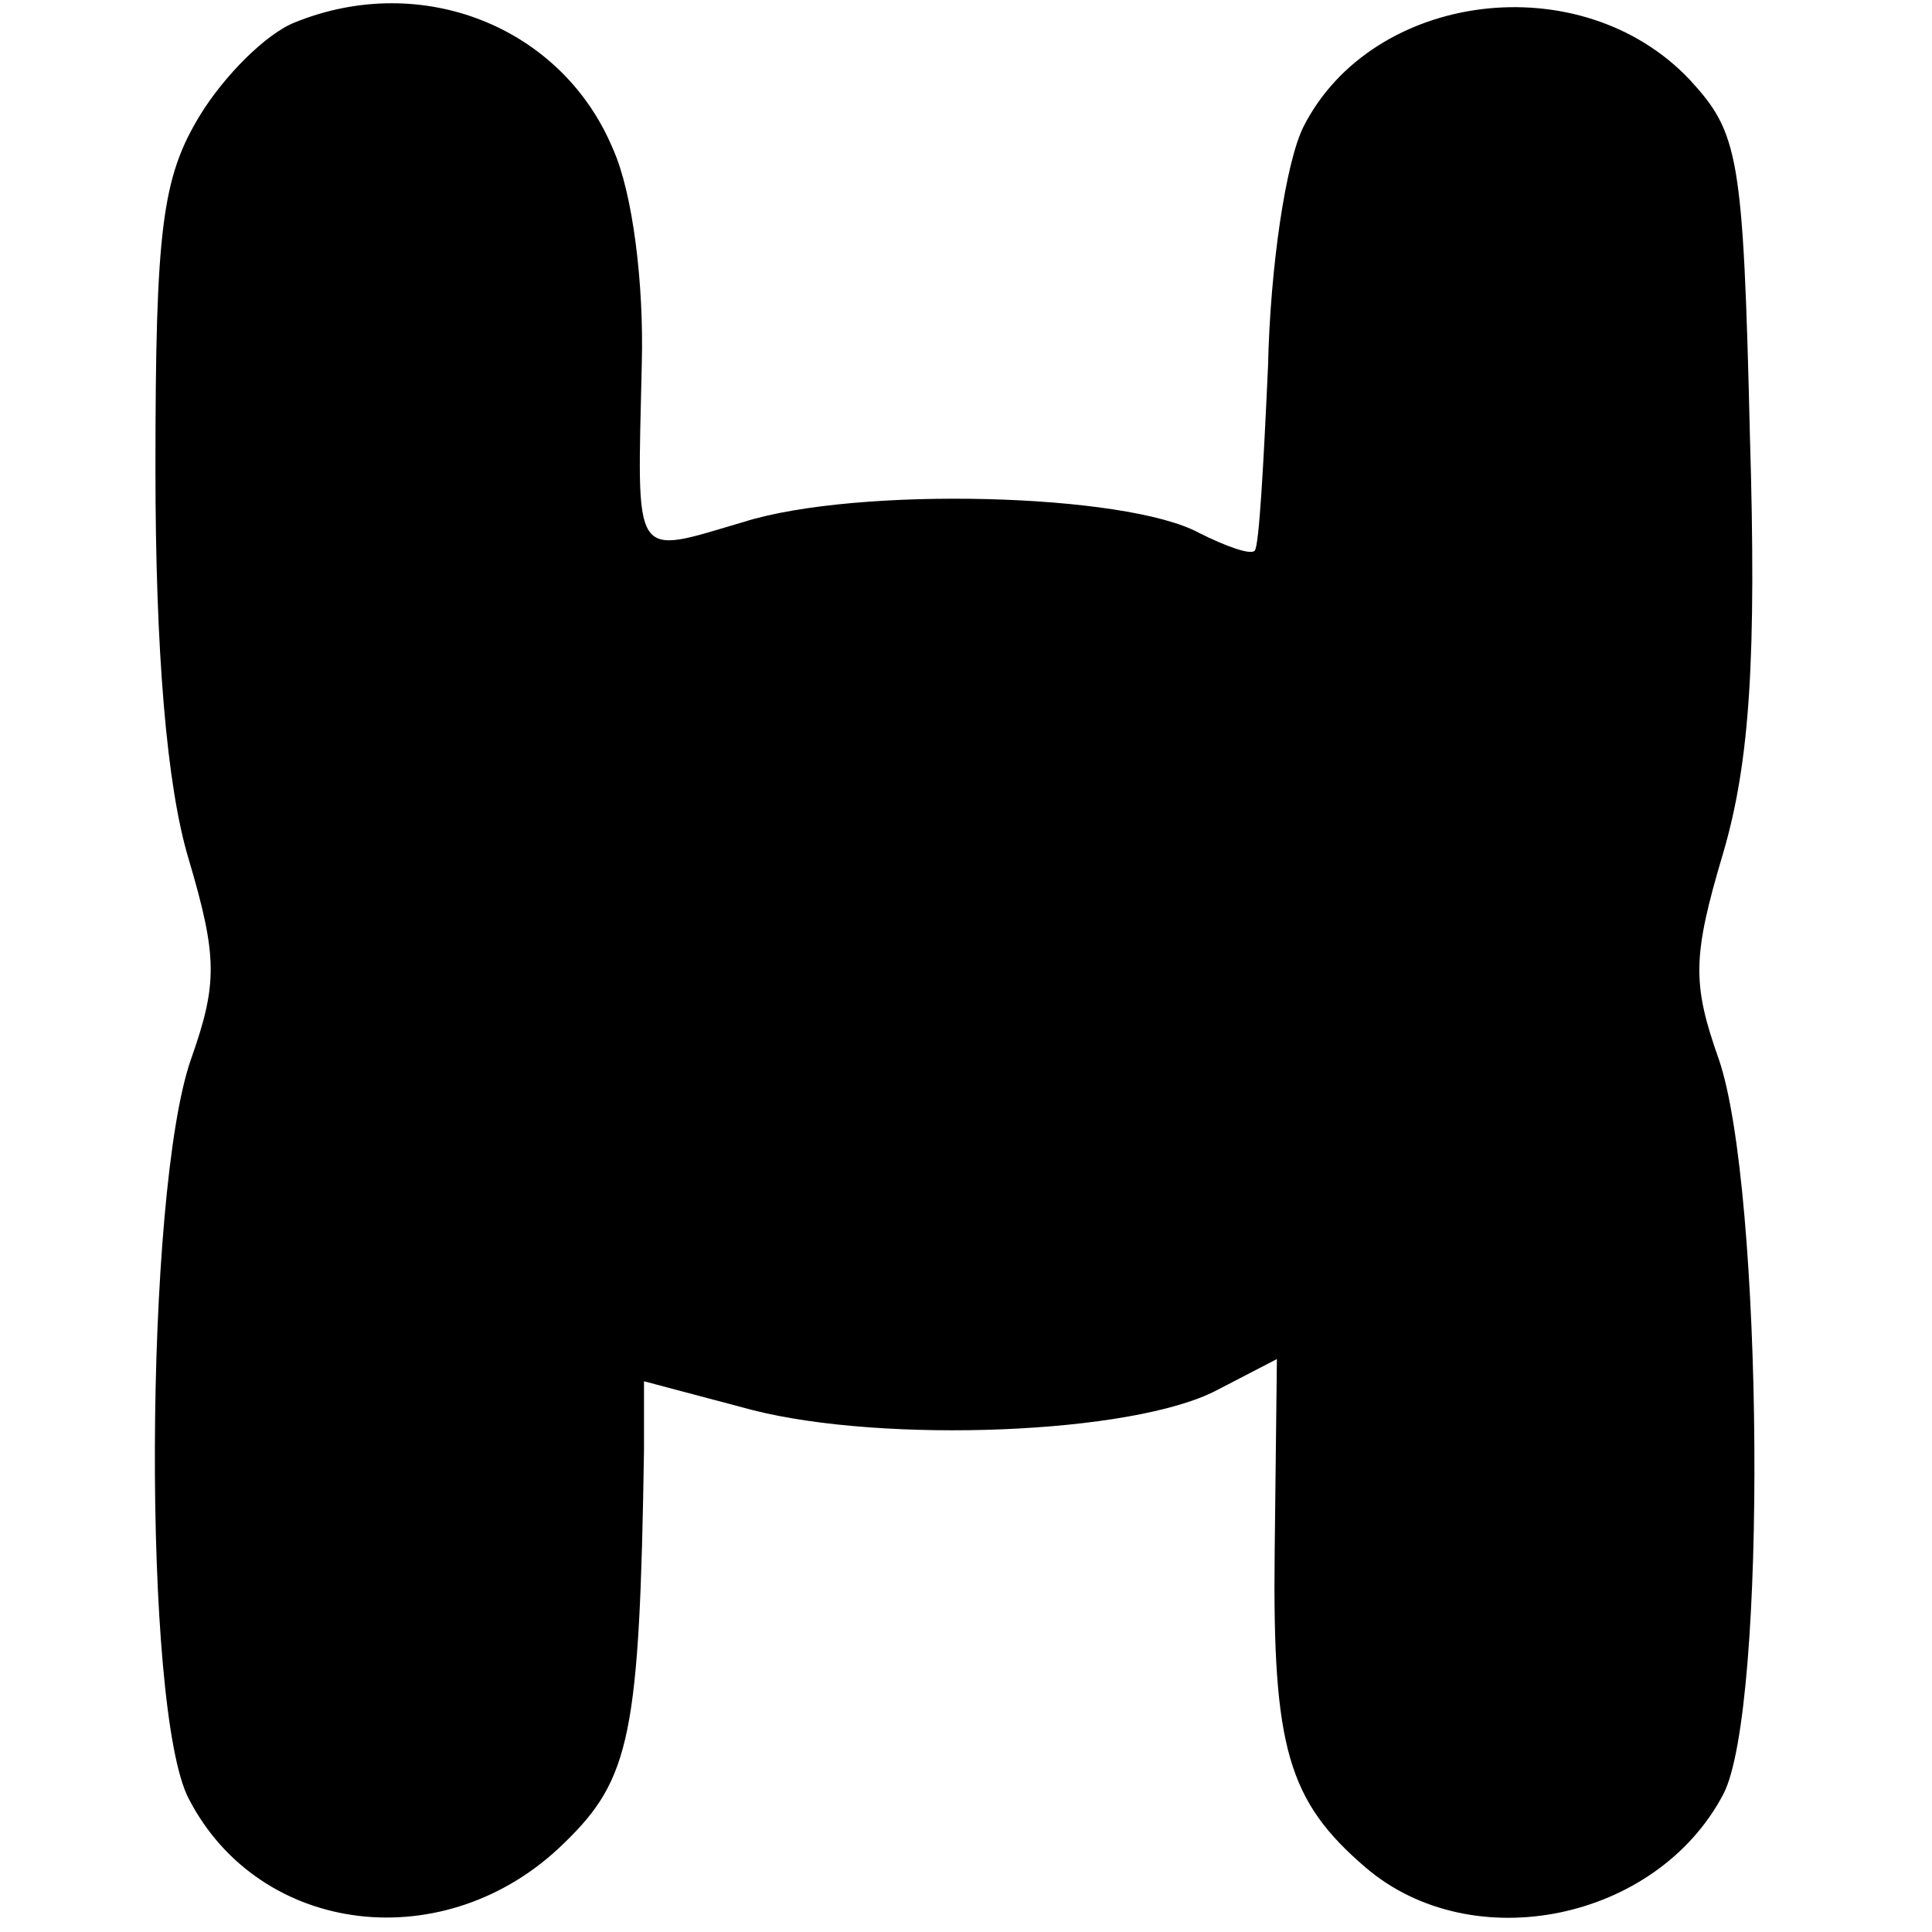<?xml version="1.0" standalone="no"?>
<!DOCTYPE svg PUBLIC "-//W3C//DTD SVG 20010904//EN"
 "http://www.w3.org/TR/2001/REC-SVG-20010904/DTD/svg10.dtd">
<svg version="1.0" xmlns="http://www.w3.org/2000/svg"
 width="87pt" height="87pt" viewBox="0 0 87 87"
 preserveAspectRatio="xMidYMid meet">
<g transform="translate(0,87) scale(0.1,-0.1)"
fill="#000000" stroke="none">
<path d="M133 860 c-13 -5 -32 -24 -43 -42 -17 -28 -20 -51 -20 -159 0 -82 5
-143 15 -176 13 -44 13 -56 1 -90 -21 -60 -22 -293 -1 -333 32 -62 116 -72
169 -20 30 29 34 49 36 177 l0 31 49 -13 c59 -15 171 -11 209 9 l27 14 -1 -87
c-1 -88 6 -112 41 -142 48 -41 131 -24 161 33 20 38 18 273 -2 331 -12 34 -12
46 2 93 12 41 15 88 12 188 -3 126 -5 136 -27 160 -49 52 -143 40 -174 -21 -8
-16 -15 -63 -16 -108 -2 -44 -4 -81 -6 -83 -2 -2 -13 2 -25 8 -33 18 -154 21
-205 5 -51 -15 -48 -19 -46 71 1 36 -4 77 -13 97 -23 55 -86 80 -143 57z"/>
</g>
</svg>
